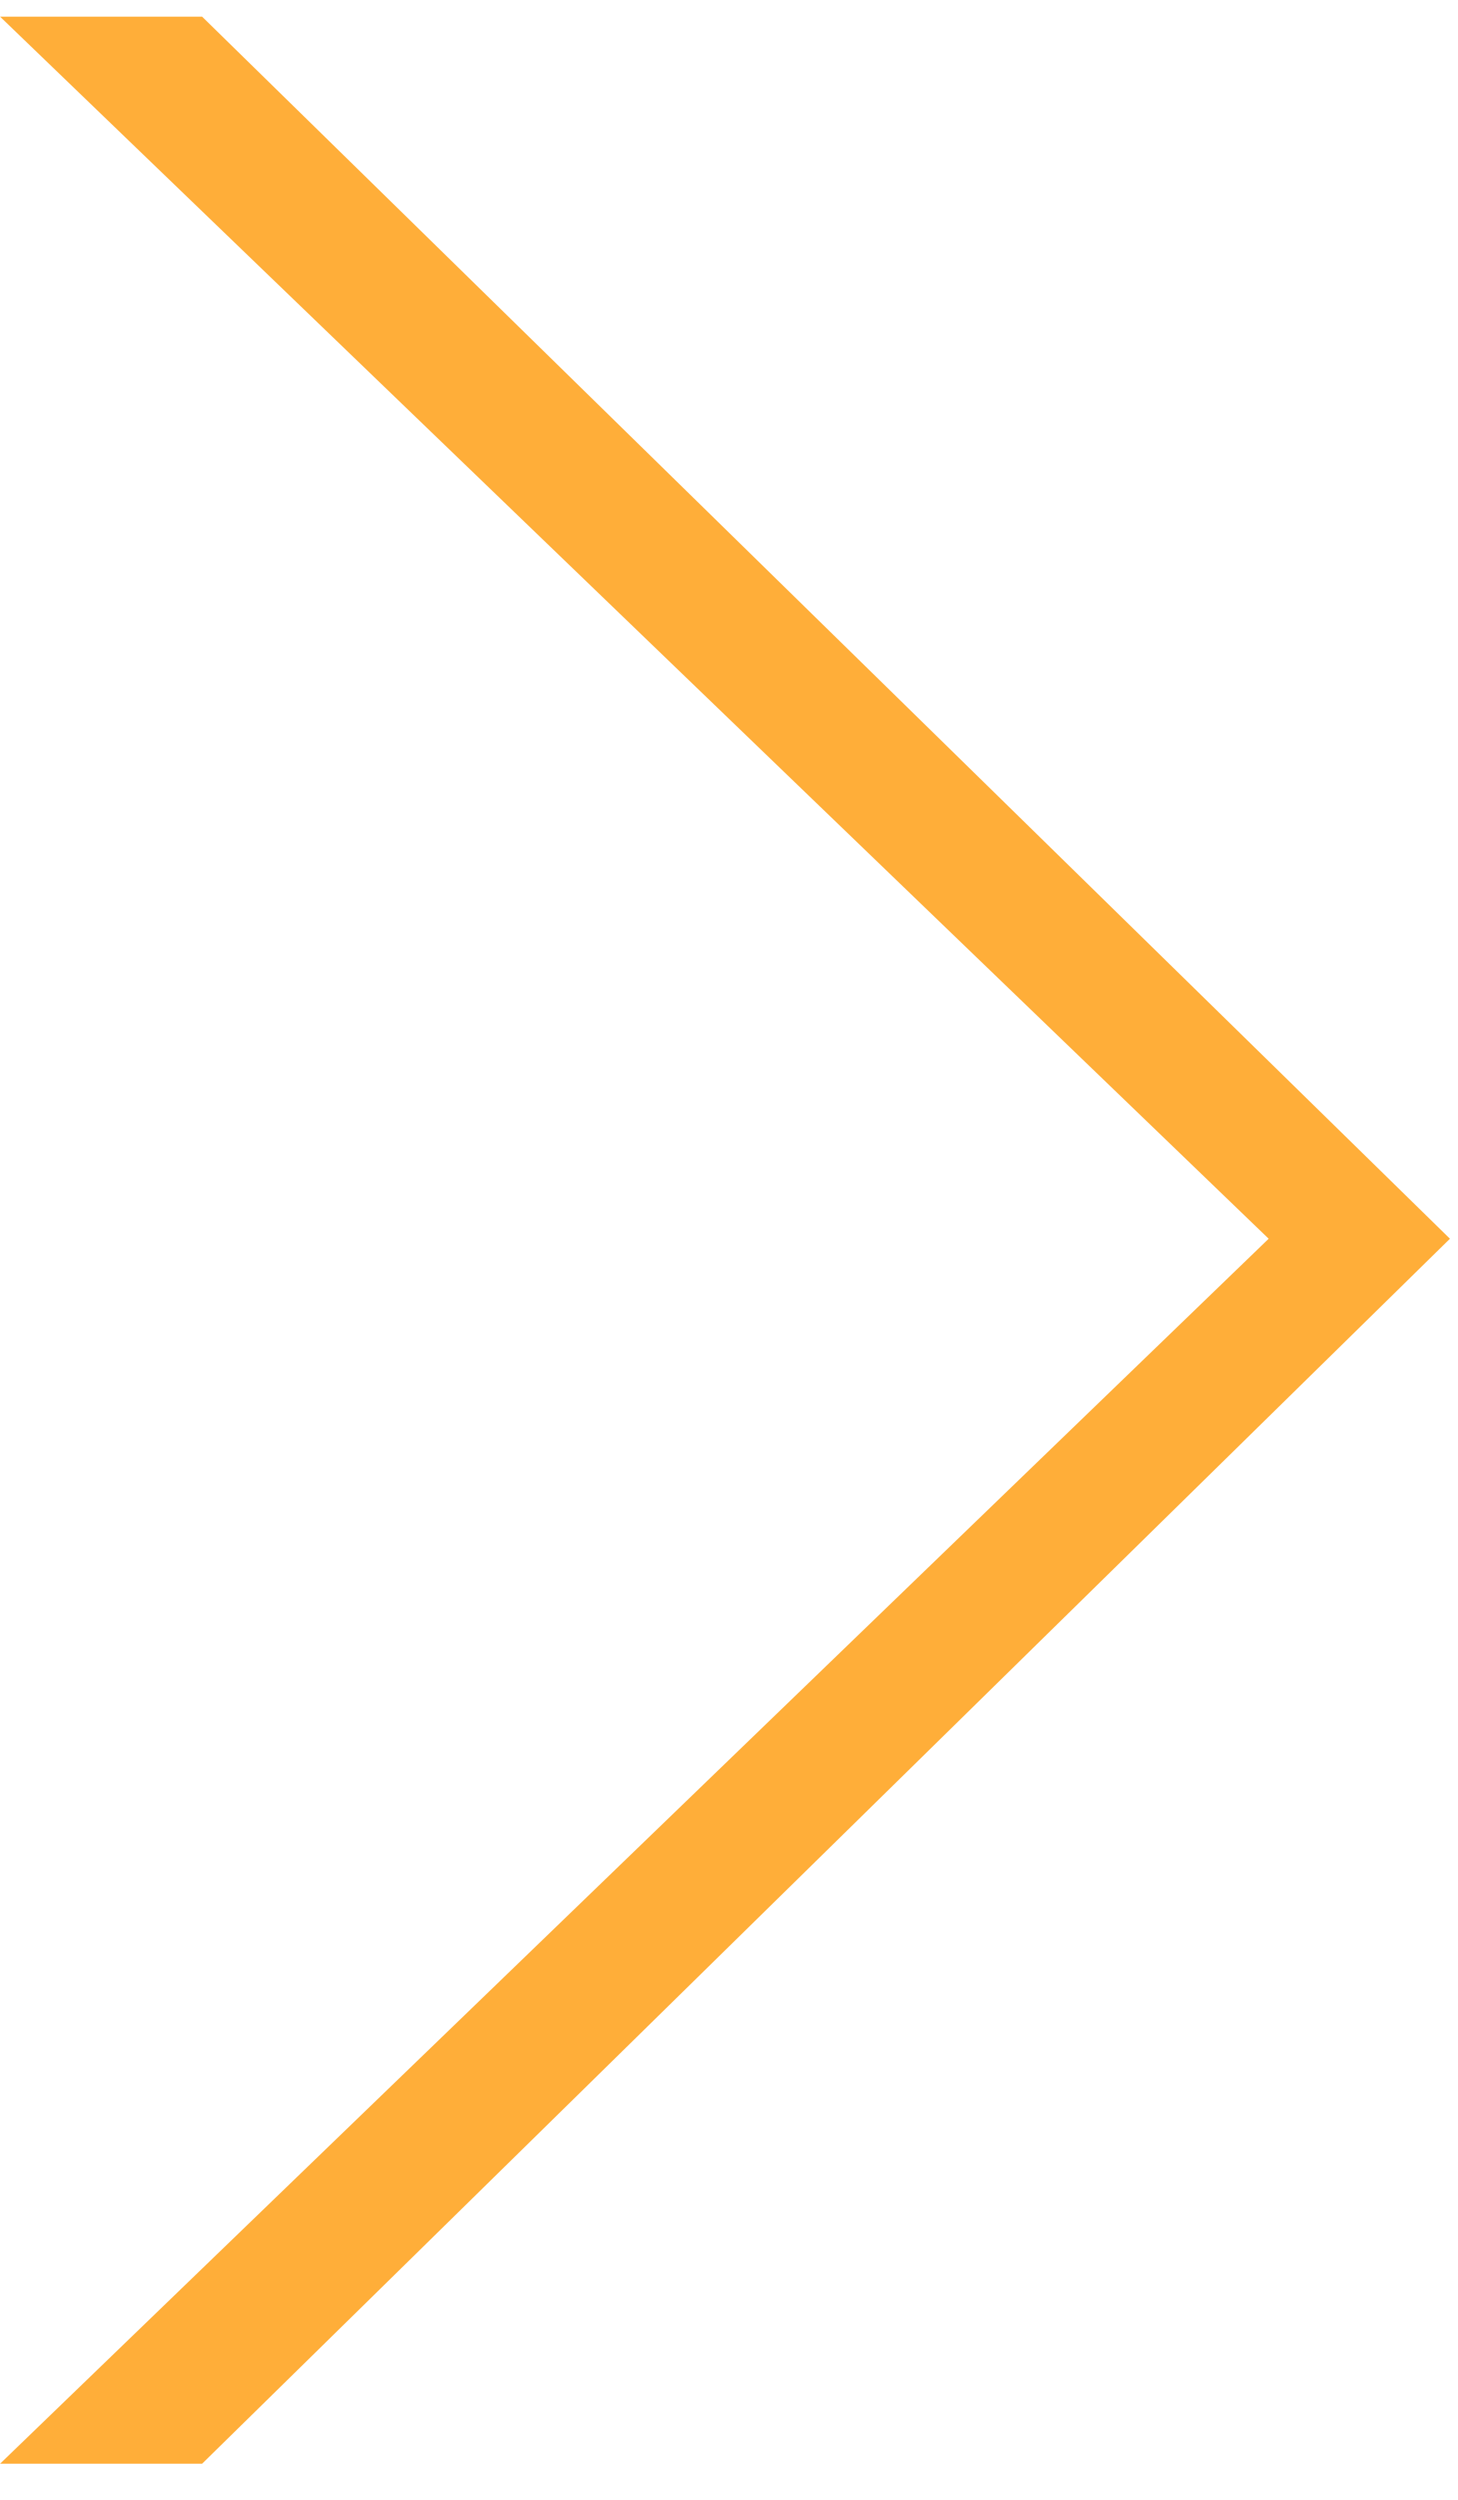<svg width="21" height="36" viewBox="0 0 21 36" fill="none" xmlns="http://www.w3.org/2000/svg">
<path d="M20.884 17.839L2.911 35.48H0.001L18.273 17.839L0.001 0.24H2.911L20.884 17.839Z" fill="#FFAE39"/>
</svg>
